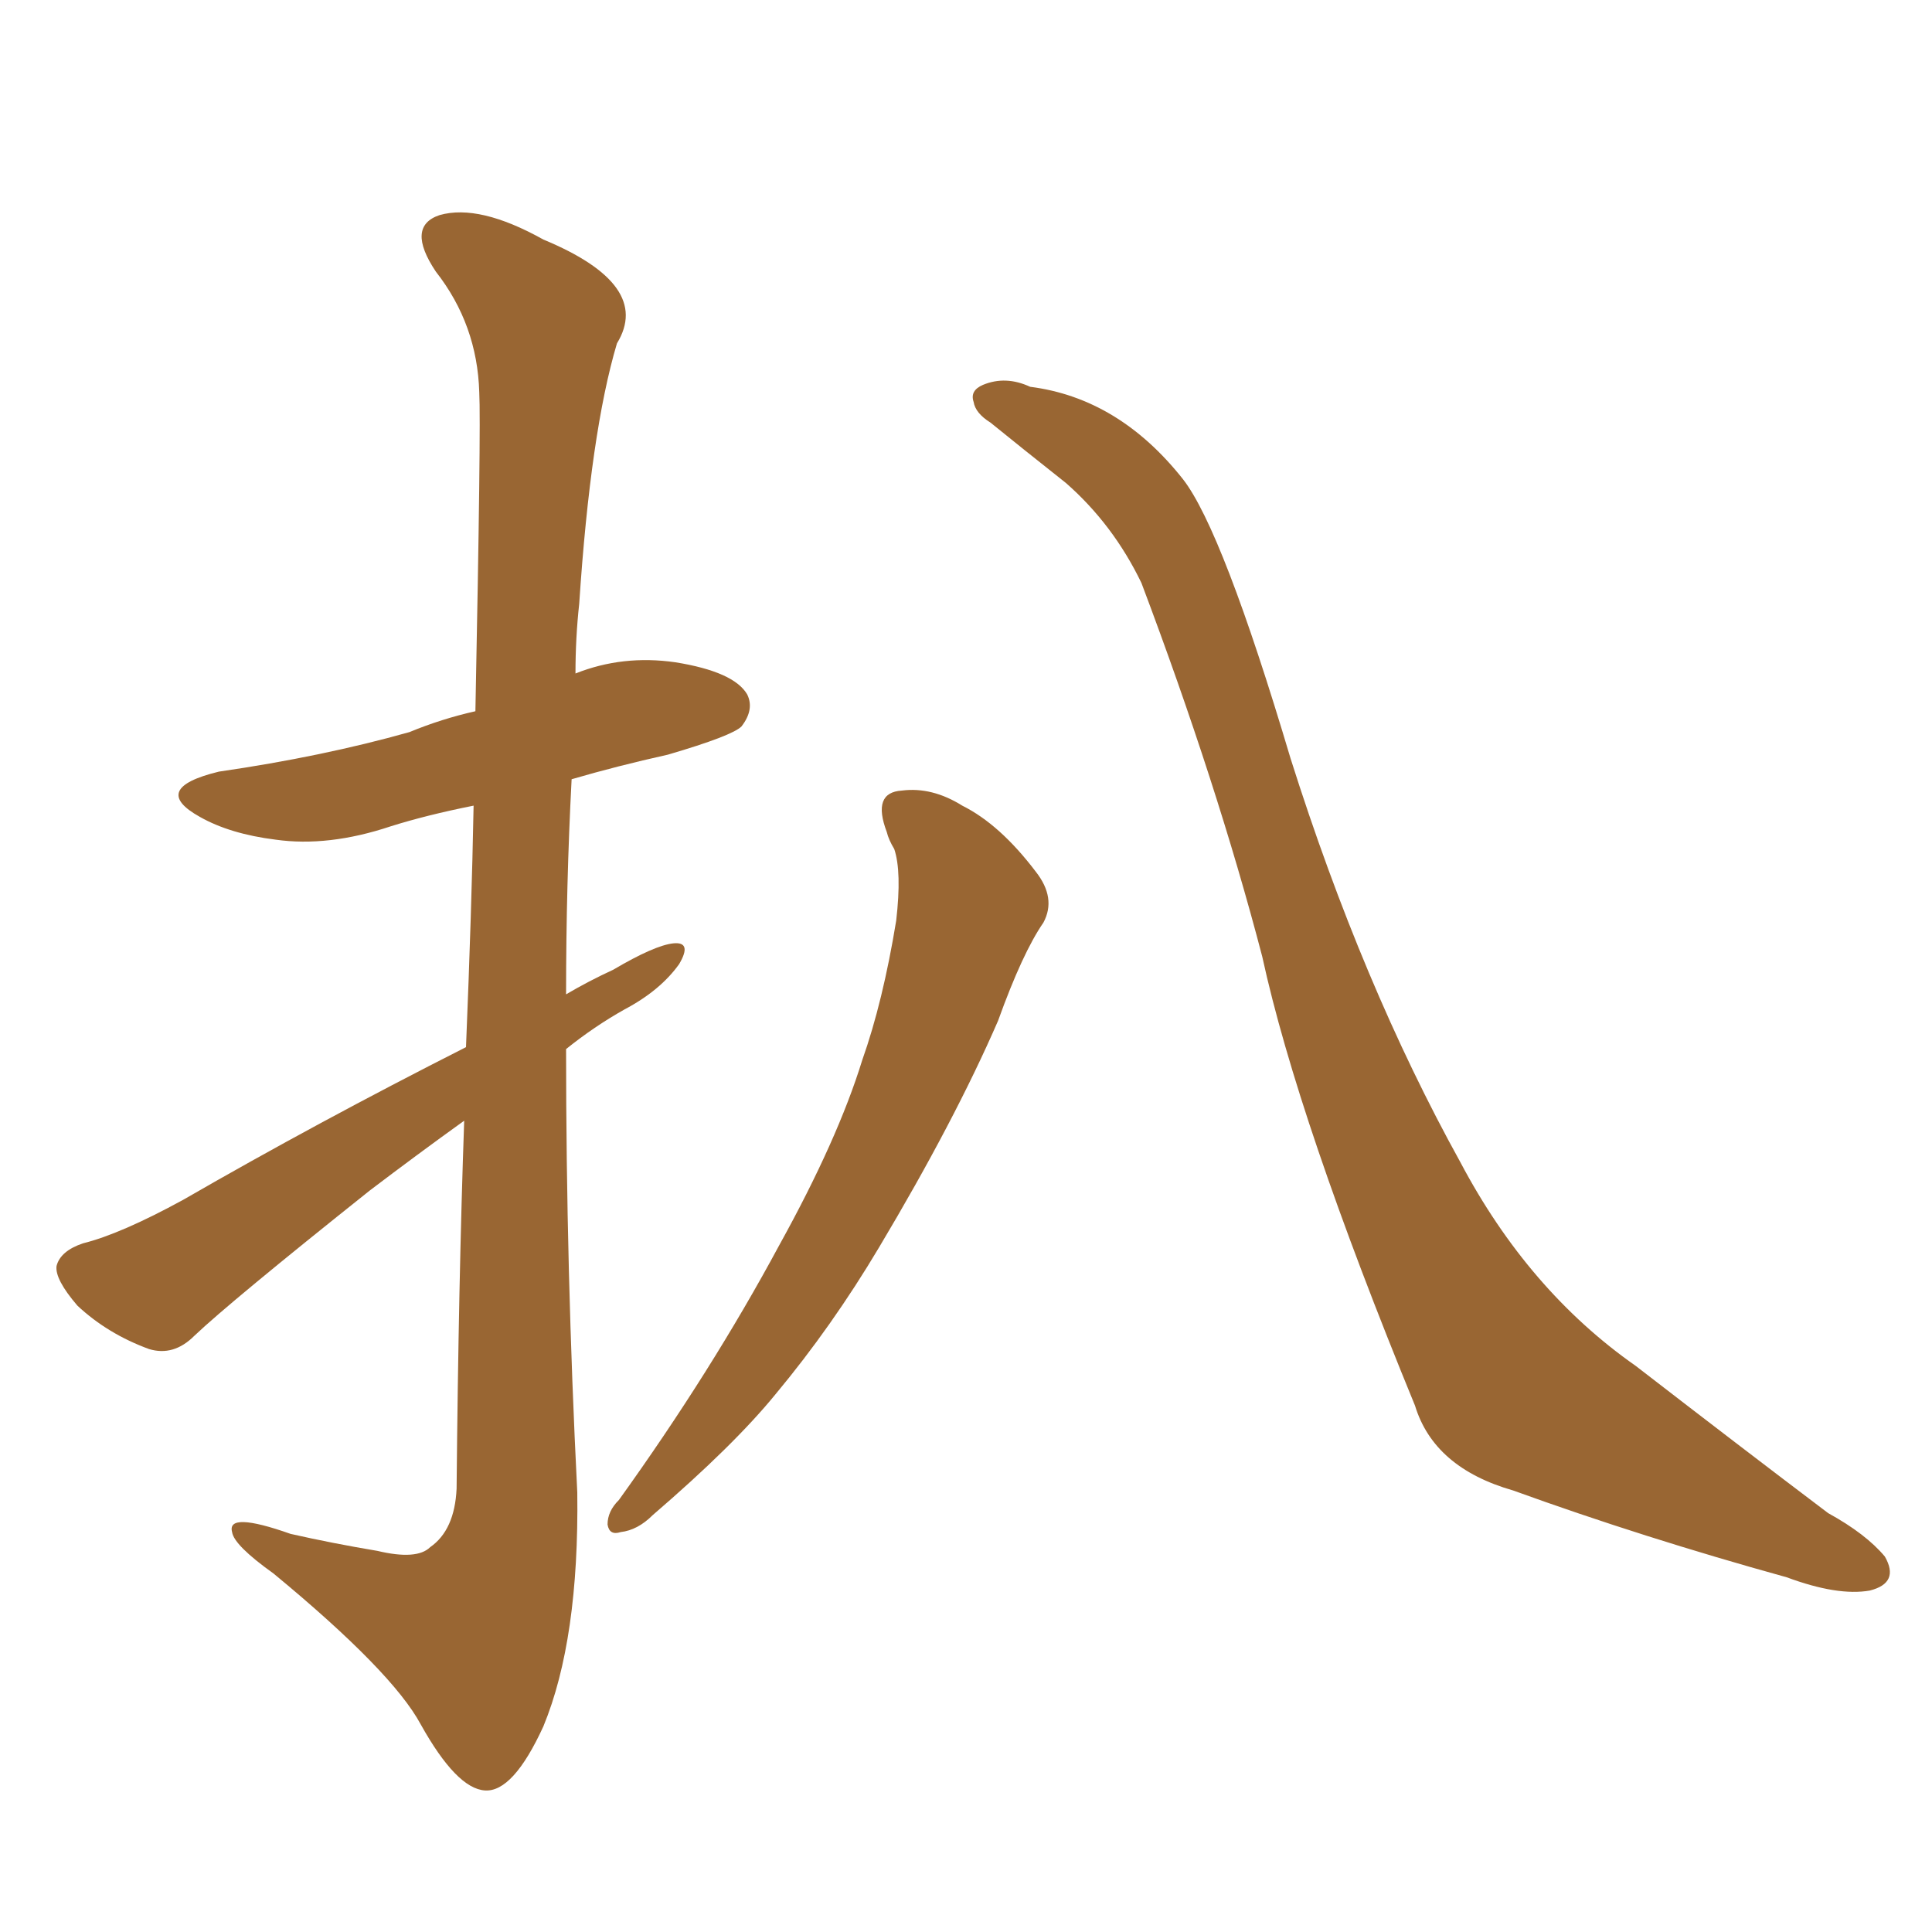 <svg xmlns="http://www.w3.org/2000/svg" xmlns:xlink="http://www.w3.org/1999/xlink" width="150" height="150"><path fill="#996633" padding="10" d="M36.04 87.01L36.04 87.01Q32.37 89.65 28.71 92.43L28.71 92.43Q17.87 101.07 15.09 103.71L15.09 103.71Q13.48 105.32 11.57 104.74L11.57 104.74Q8.35 103.56 6.01 101.37L6.01 101.37Q4.25 99.32 4.39 98.29L4.39 98.29Q4.69 97.12 6.45 96.53L6.45 96.53Q9.38 95.80 14.21 93.16L14.21 93.16Q24.61 87.16 36.18 81.30L36.18 81.30Q36.62 70.61 36.77 62.55L36.77 62.55Q33.11 63.28 30.32 64.16L30.32 64.16Q25.49 65.77 21.39 65.19L21.39 65.19Q17.87 64.75 15.53 63.43L15.53 63.43Q11.57 61.23 16.99 59.91L16.99 59.91Q25.05 58.74 31.79 56.84L31.79 56.84Q34.28 55.81 36.91 55.22L36.91 55.22Q37.35 33.11 37.21 30.47L37.21 30.47Q37.06 25.20 33.84 21.09L33.84 21.09Q31.49 17.58 34.13 16.70L34.13 16.70Q37.21 15.82 42.19 18.60L42.19 18.60Q50.68 22.12 47.90 26.66L47.90 26.66Q45.85 33.54 44.97 46.88L44.97 46.88Q44.68 49.51 44.68 52.29L44.68 52.29Q48.34 50.83 52.44 51.42L52.44 51.42Q56.98 52.15 58.01 53.91L58.01 53.91Q58.59 55.08 57.57 56.40L57.57 56.40Q56.84 57.13 51.86 58.59L51.86 58.59Q47.90 59.47 44.38 60.50L44.38 60.50Q43.95 68.70 43.95 77.20L43.95 77.20Q45.70 76.17 47.61 75.29L47.61 75.29Q50.83 73.39 52.29 73.24L52.29 73.24Q53.76 73.10 52.73 74.85L52.73 74.85Q51.27 76.90 48.49 78.37L48.49 78.37Q46.14 79.69 43.95 81.45L43.95 81.45Q43.95 98.58 44.82 115.87L44.82 115.87Q44.97 127.29 42.19 134.03L42.19 134.03Q39.84 139.16 37.65 139.01L37.65 139.01Q35.45 138.87 32.67 133.89L32.67 133.89Q30.47 129.79 21.24 122.17L21.24 122.17Q18.16 119.97 18.02 118.95L18.02 118.95Q17.58 117.33 22.56 119.09L22.56 119.09Q25.78 119.82 29.30 120.41L29.30 120.41Q32.37 121.14 33.40 120.12L33.40 120.12Q35.30 118.80 35.45 115.58L35.45 115.58Q35.60 99.46 36.04 87.01ZM68.85 64.60L68.85 64.60Q67.68 61.52 70.02 61.38L70.02 61.38Q72.36 61.08 74.71 62.55L74.71 62.55Q77.64 64.01 80.42 67.68L80.42 67.68Q82.03 69.73 81.01 71.63L81.01 71.63Q79.39 73.97 77.49 79.25L77.49 79.25Q74.12 87.01 68.26 96.83L68.26 96.83Q64.60 102.98 60.21 108.25L60.21 108.25Q56.98 112.21 50.68 117.63L50.68 117.63Q49.51 118.80 48.19 118.95L48.19 118.95Q47.31 119.24 47.17 118.36L47.17 118.36Q47.17 117.33 48.05 116.46L48.05 116.46Q55.22 106.49 60.50 96.68L60.50 96.68Q65.04 88.48 66.94 82.32L66.94 82.32Q68.55 77.78 69.58 71.48L69.58 71.48Q70.02 67.68 69.43 65.92L69.43 65.92Q68.99 65.19 68.85 64.60ZM76.90 32.81L76.90 32.81L76.90 32.81Q75.73 32.08 75.59 31.20L75.59 31.20Q75.29 30.32 76.32 29.88L76.32 29.88Q78.08 29.15 79.98 30.03L79.98 30.03Q86.87 30.91 91.85 37.21L91.85 37.21Q94.92 41.16 100.20 58.89L100.20 58.89Q105.76 76.46 113.38 90.23L113.38 90.23Q118.65 100.20 127.00 106.05L127.00 106.05Q135.35 112.50 141.94 117.48L141.94 117.48Q144.87 119.09 146.34 120.85L146.34 120.85Q147.51 122.90 145.17 123.49L145.17 123.49Q142.68 123.93 138.72 122.46L138.72 122.46Q127.59 119.38 117.48 115.72L117.48 115.72Q111.33 113.96 109.86 109.13L109.86 109.13Q100.78 87.01 98.00 74.27L98.00 74.27Q94.48 60.79 88.62 45.26L88.62 45.26Q86.43 40.72 82.76 37.50L82.76 37.50Q79.25 34.72 76.90 32.81Z"/></svg>